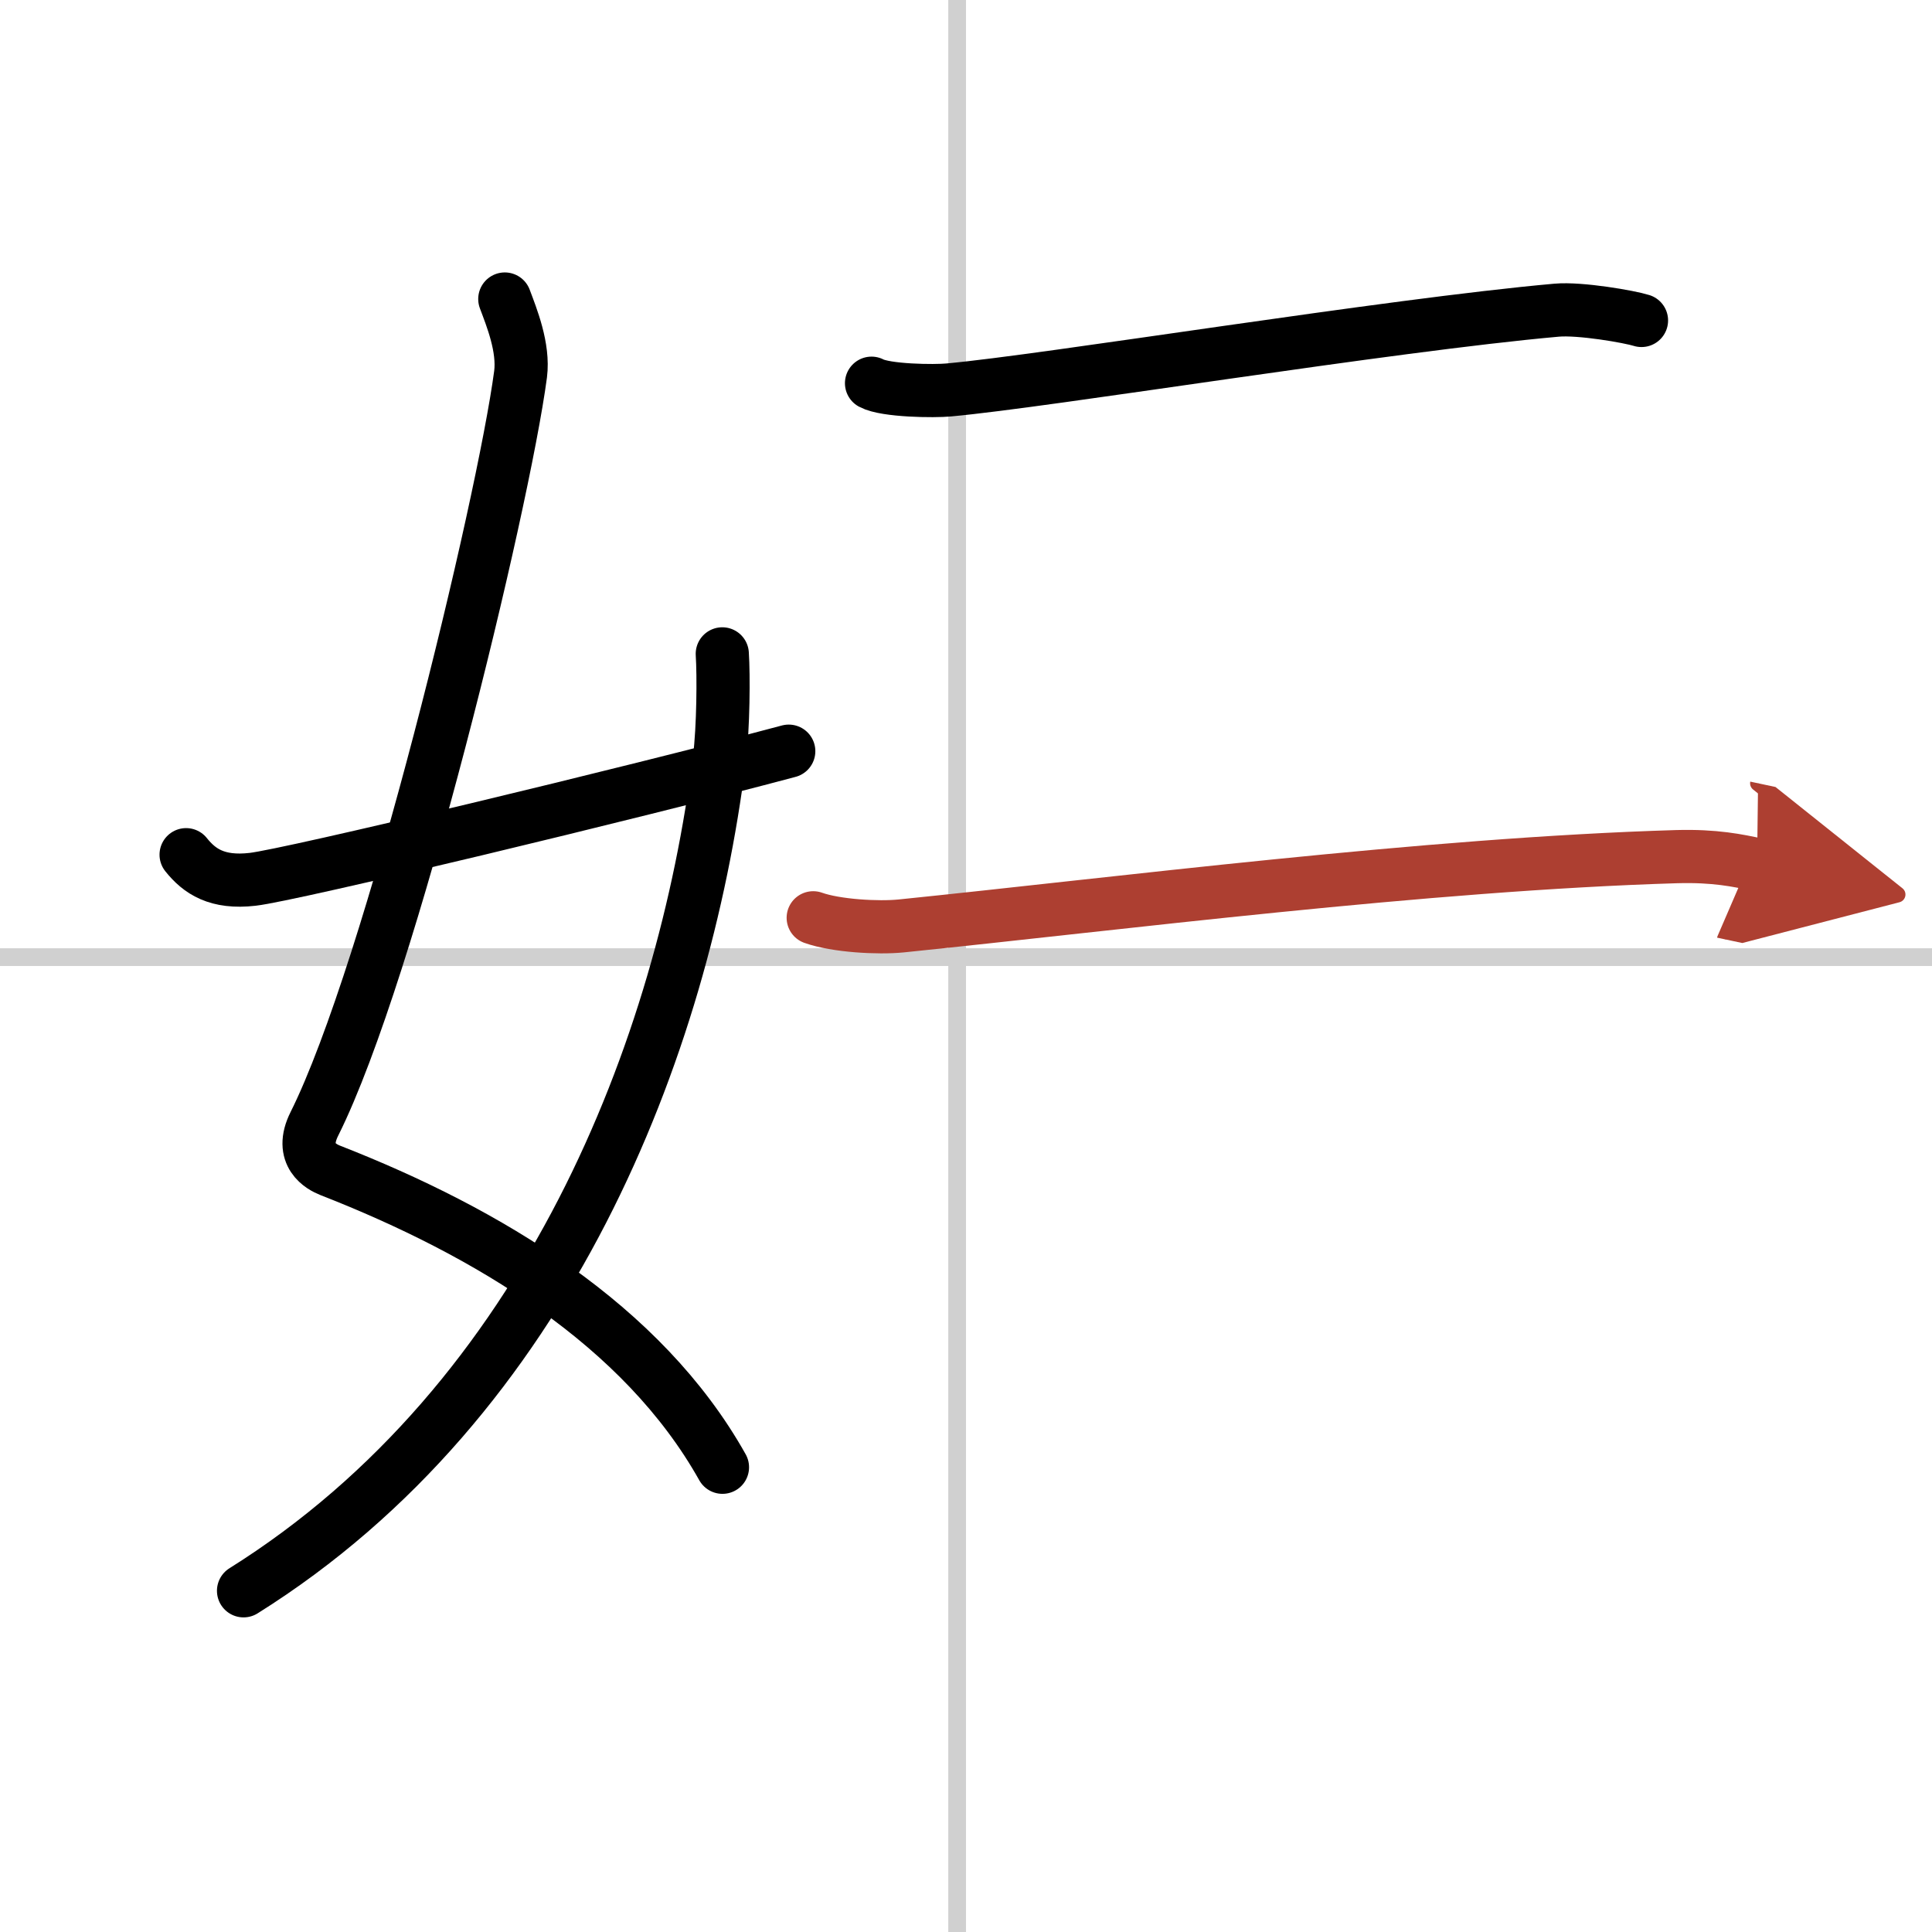 <svg width="400" height="400" viewBox="0 0 109 109" xmlns="http://www.w3.org/2000/svg"><defs><marker id="a" markerWidth="4" orient="auto" refX="1" refY="5" viewBox="0 0 10 10"><polyline points="0 0 10 5 0 10 1 5" fill="#ad3f31" stroke="#ad3f31"/></marker></defs><g fill="none" stroke="#000" stroke-linecap="round" stroke-linejoin="round" stroke-width="3"><rect width="100%" height="100%" fill="#fff" stroke="#fff"/><line x1="54" x2="54" y2="109" stroke="#d0d0d0" stroke-width="1"/><line x2="109" y1="54" y2="54" stroke="#d0d0d0" stroke-width="1"/><path d="m28.48 16.87c0.39 1.04 1.08 2.74 0.89 4.24-0.98 7.39-7.32 33.66-11.63 42.29-0.89 1.77 0.41 2.44 0.89 2.63 8.88 3.47 17.63 8.72 22.13 16.75"/><path d="m40.75 36.89c0.08 1.21 0.06 4.15-0.16 5.92-2.04 16.22-9.64 36.16-26.85 46.94"/><path d="m10.5 48.22c0.75 0.94 1.75 1.62 3.75 1.39 2.15-0.24 21.34-4.85 30.25-7.23"/><path d="m49.17 21.62c0.8 0.43 3.56 0.46 4.36 0.38 5.54-0.5 24.84-3.66 34.29-4.5 1.33-0.12 4.13 0.37 4.79 0.58"/><path d="M45.88,51.78c1.29,0.46,3.67,0.59,4.96,0.46C63,51,80.49,48.75,94.6,48.33c2.16-0.06,3.45,0.22,4.53,0.45" marker-end="url(#a)" stroke="#ad3f31"/></g></svg>
